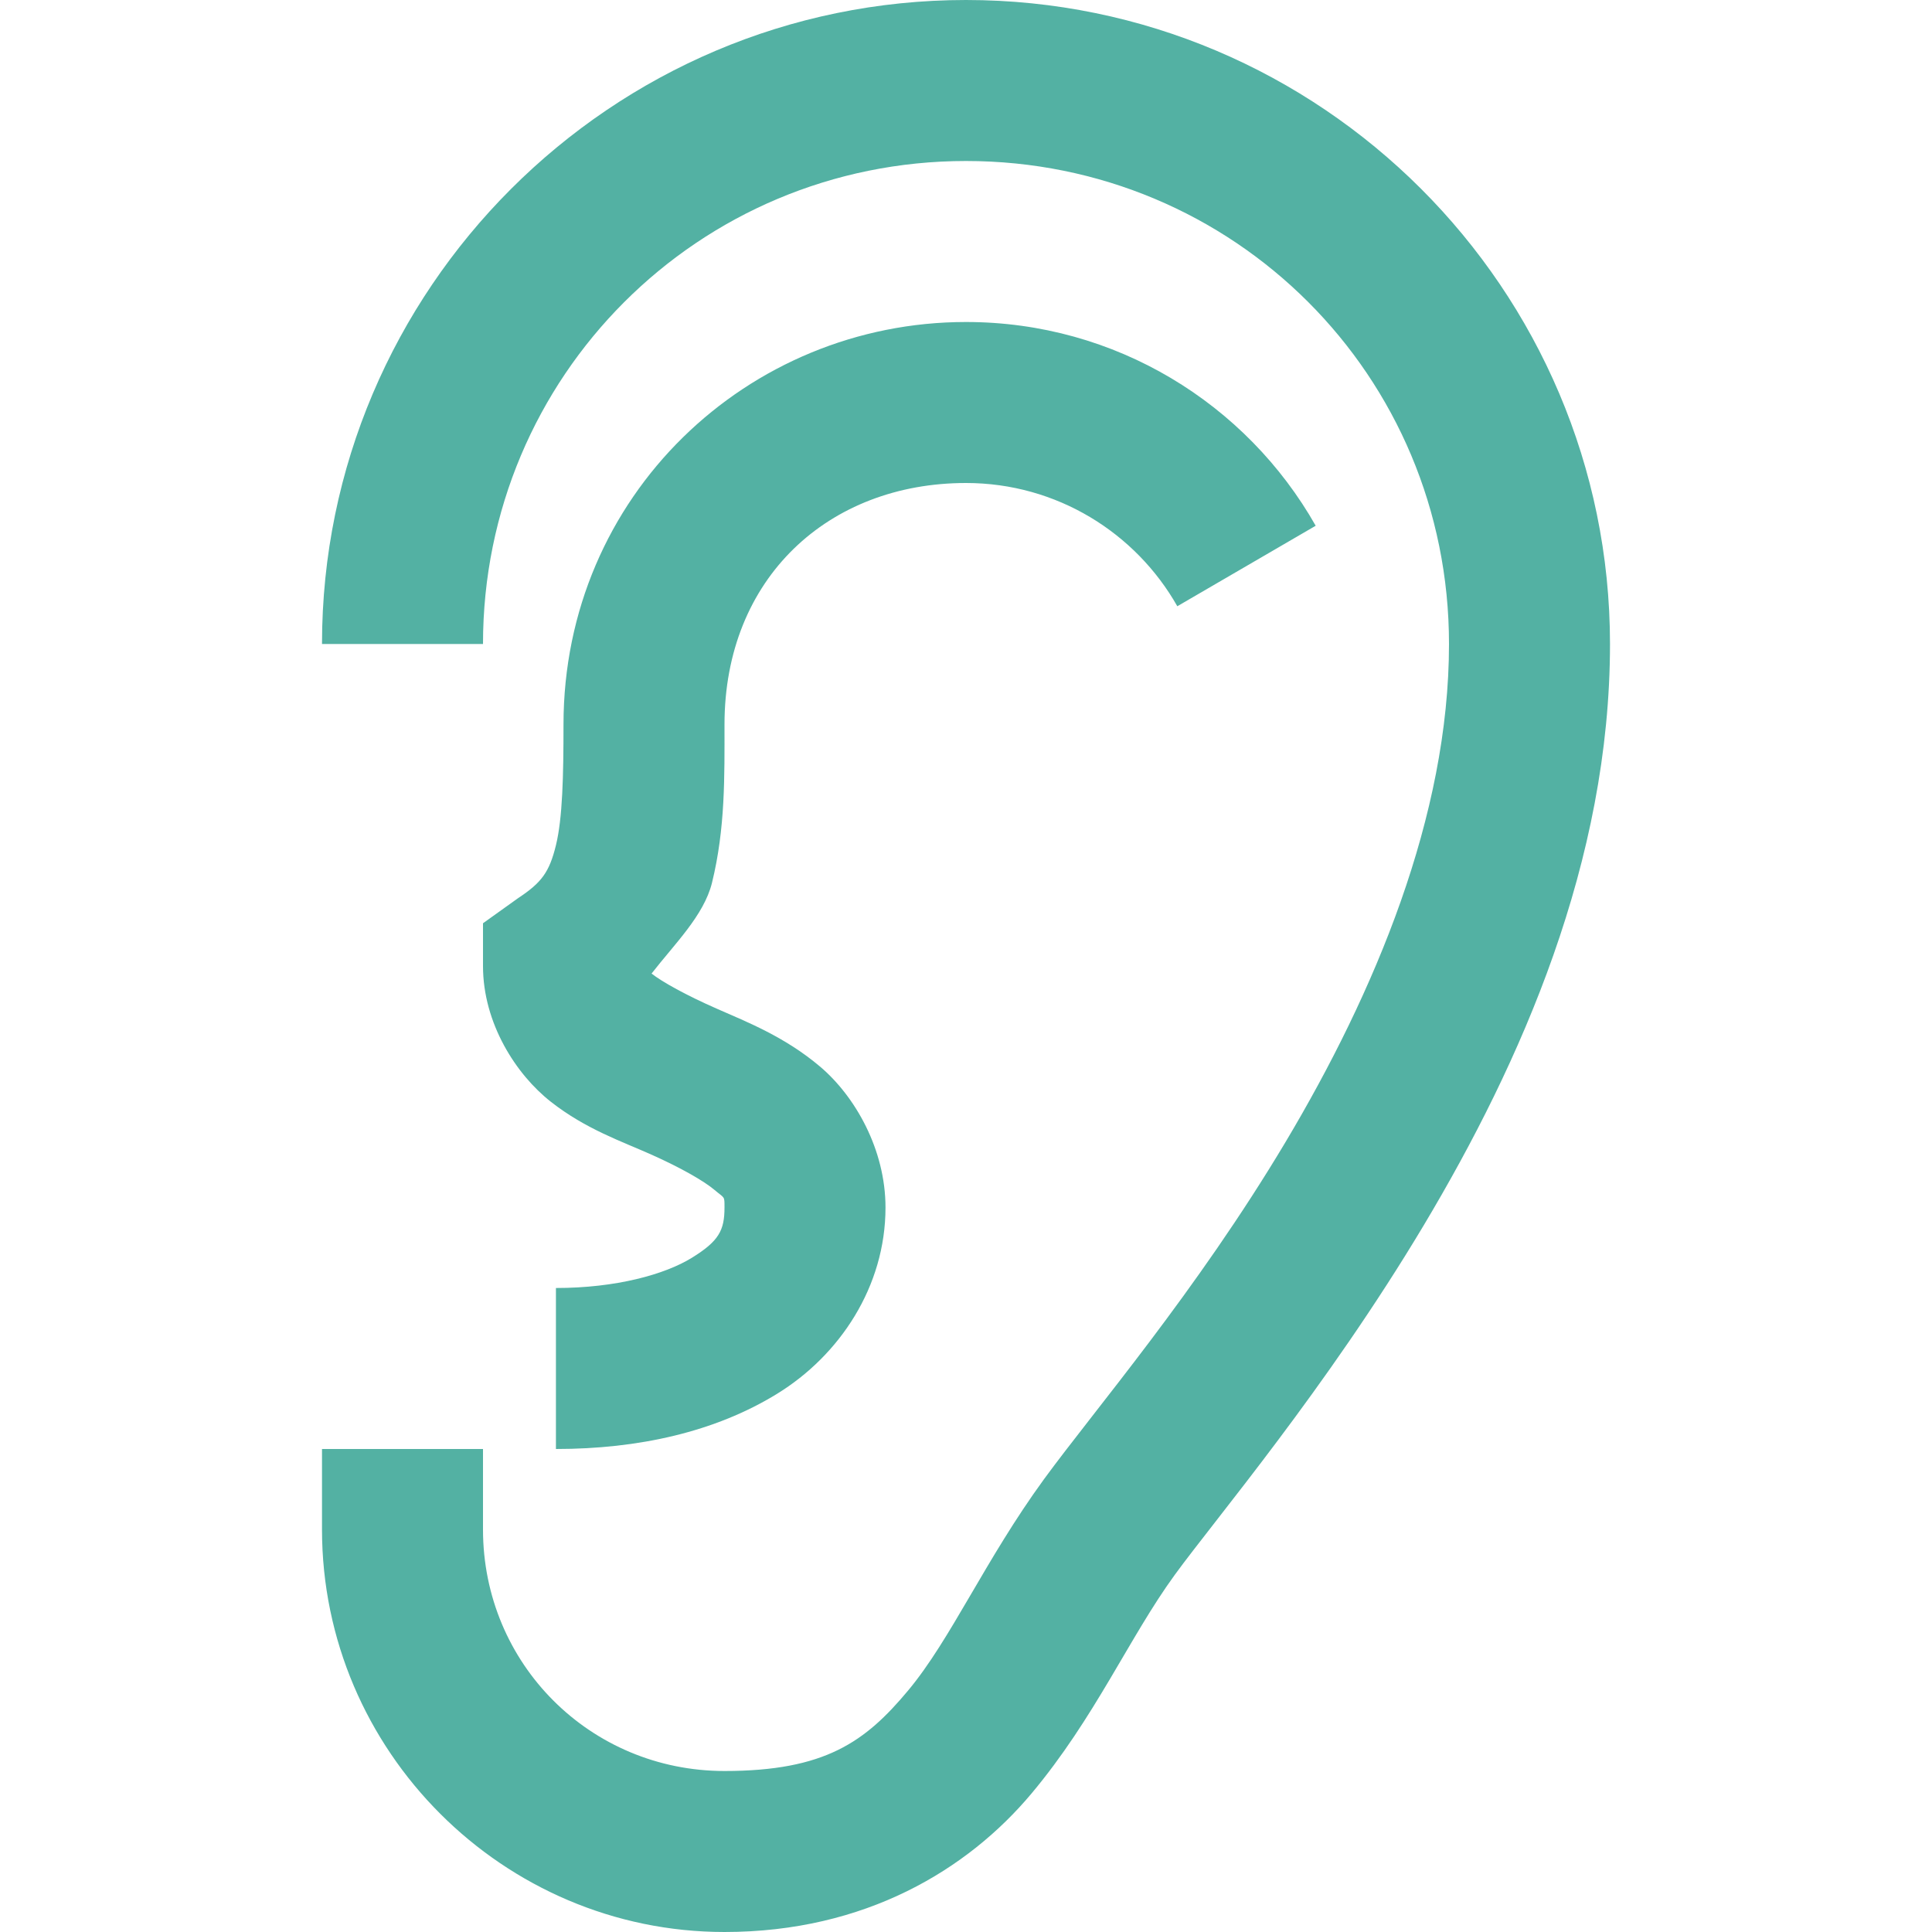 <svg xmlns="http://www.w3.org/2000/svg" width="48" height="48" viewBox="0 0 48 48"><path fill="#53B1A3" d="M24,48 C15.188,48 8,40.812 8,32 L12,32 C12,38.648 17.352,44 24,44 C30.656,44 36,38.672 36,32 C36,27.727 34.156,23.344 31.938,19.625 C29.719,15.906 27.188,12.961 25.938,11.25 C24.469,9.234 23.625,7.273 22.562,6 C21.5,4.727 20.5,4 18,4 C14.664,4 12,6.664 12,10 L12,12 L8,12 L8,10 C8,4.5 12.5,7.10542736e-15 18,7.10542736e-15 C21.5,7.10542736e-15 24.047,1.555 25.625,3.438 C27.203,5.32 28.055,7.32 29.188,8.875 C30.188,10.25 32.953,13.508 35.375,17.562 C37.797,21.617 40,26.602 40,32 C40,40.828 32.812,48 24,48 Z M24,40 C18.578,40 14,35.688 14,30 C14,28.727 13.977,27.672 13.812,27 C13.648,26.328 13.453,26.07 12.875,25.688 L12,25.062 L12,24 C12,22.578 12.82,21.305 13.688,20.625 C14.555,19.945 15.453,19.641 16.188,19.312 C16.922,18.984 17.492,18.656 17.75,18.438 C18.008,18.219 18,18.297 18,18 C18,17.43 17.859,17.164 17.188,16.75 C16.516,16.336 15.305,16 13.812,16 L13.812,12 C15.859,12 17.766,12.422 19.312,13.375 C20.859,14.328 22,16.031 22,18 C22,19.445 21.242,20.766 20.375,21.5 C19.508,22.234 18.578,22.602 17.812,22.938 C17.047,23.273 16.445,23.609 16.188,23.812 C16.758,24.547 17.484,25.25 17.688,26.062 C18.023,27.422 18,28.711 18,30 C18,33.641 20.586,36 24,36 C26.258,36 28.219,34.758 29.25,32.938 L32.688,34.938 C30.969,37.969 27.719,40 24,40 Z" transform="matrix(1 0 0 -1 0 48)"/></svg>